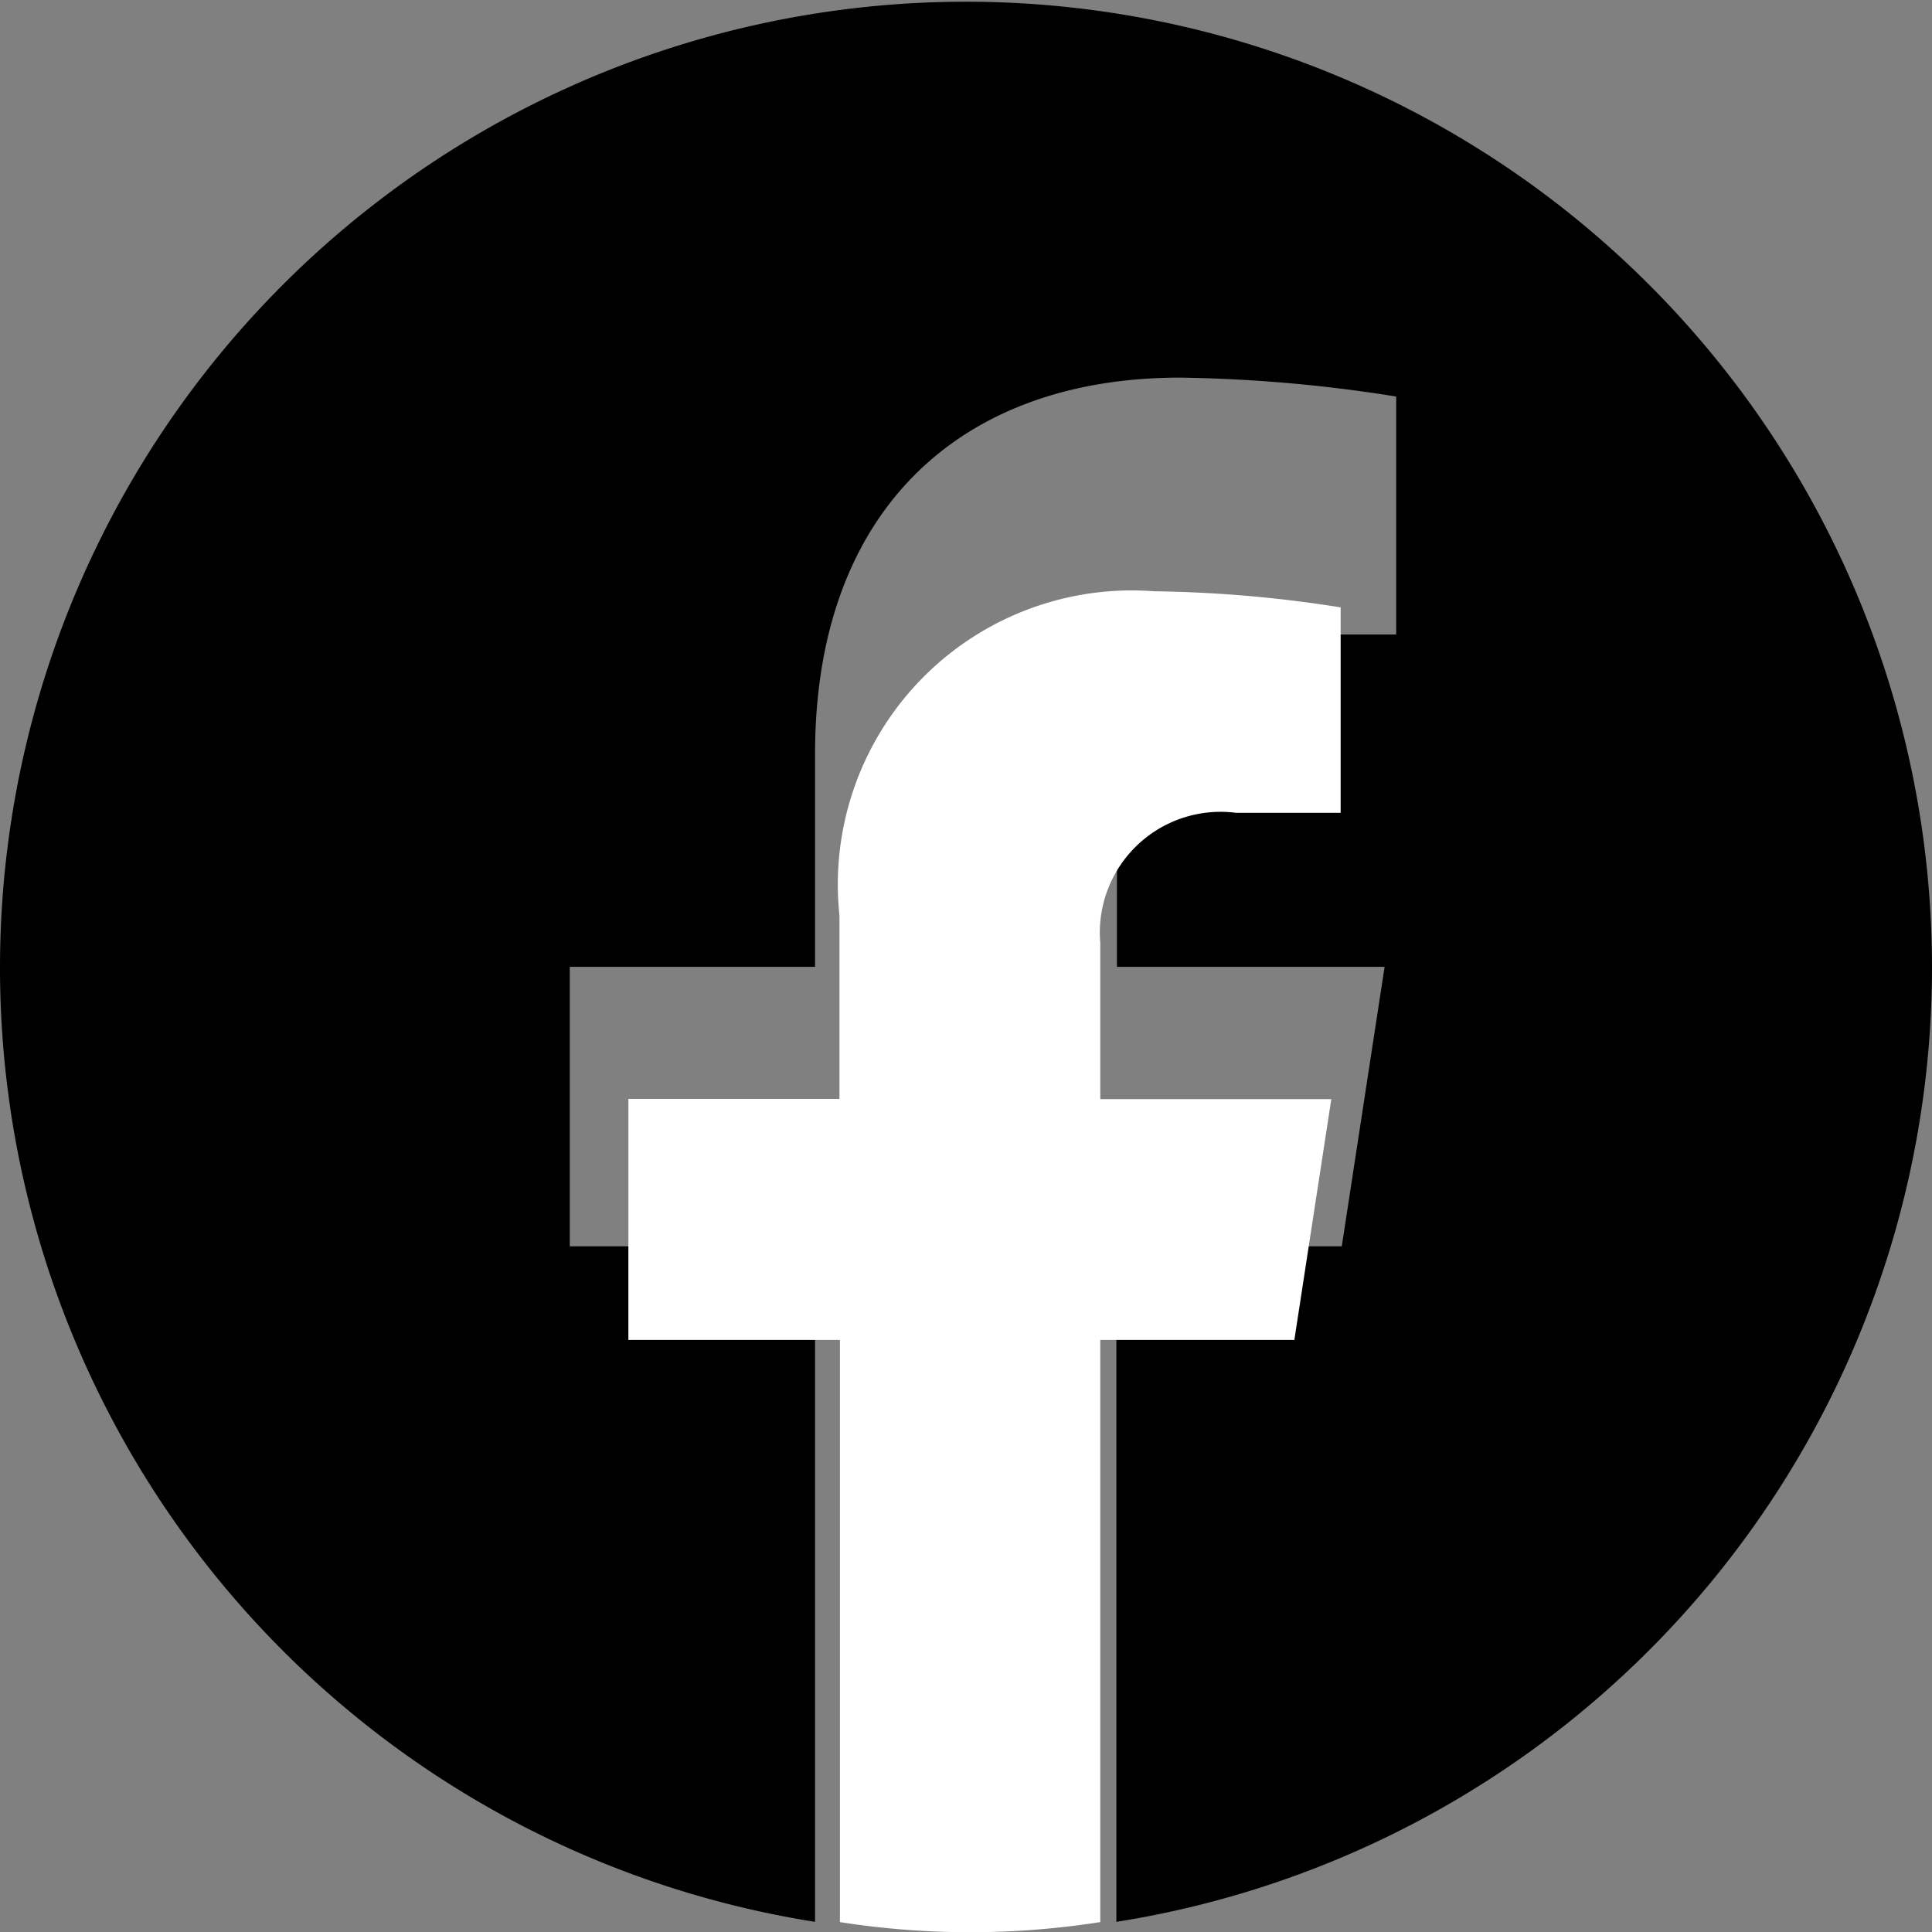 <svg id="グループ_8" data-name="グループ 8" xmlns="http://www.w3.org/2000/svg" width="24" height="24" viewBox="0 0 24 24">
  <rect x="0" y="0" width="24" height="24" fill="#808080" stroke="none"/>
  <path id="パス_1575" data-name="パス 1575" d="M24,12.01A12,12,0,1,0,10.125,23.874V15.482H7.078V12.01h3.047V9.364c0-3.01,1.792-4.673,4.533-4.673a18.438,18.438,0,0,1,2.686.235V7.882H15.831a1.735,1.735,0,0,0-1.956,1.876V12.01H17.2l-.532,3.472h-2.8v8.392A12.01,12.01,0,0,0,24,12.01Z"/>
  <path id="パス_1576" data-name="パス 1576" d="M310.273,209.3l.459-2.991h-2.87v-1.941a1.5,1.5,0,0,1,1.686-1.616h1.3V200.2a15.915,15.915,0,0,0-2.317-.2,3.652,3.652,0,0,0-3.909,4.026v2.28H302V209.3h2.628v7.232a10.459,10.459,0,0,0,3.234,0V209.3Z" transform="translate(-294.194 -192.655)" fill="#fff"/>
</svg>
